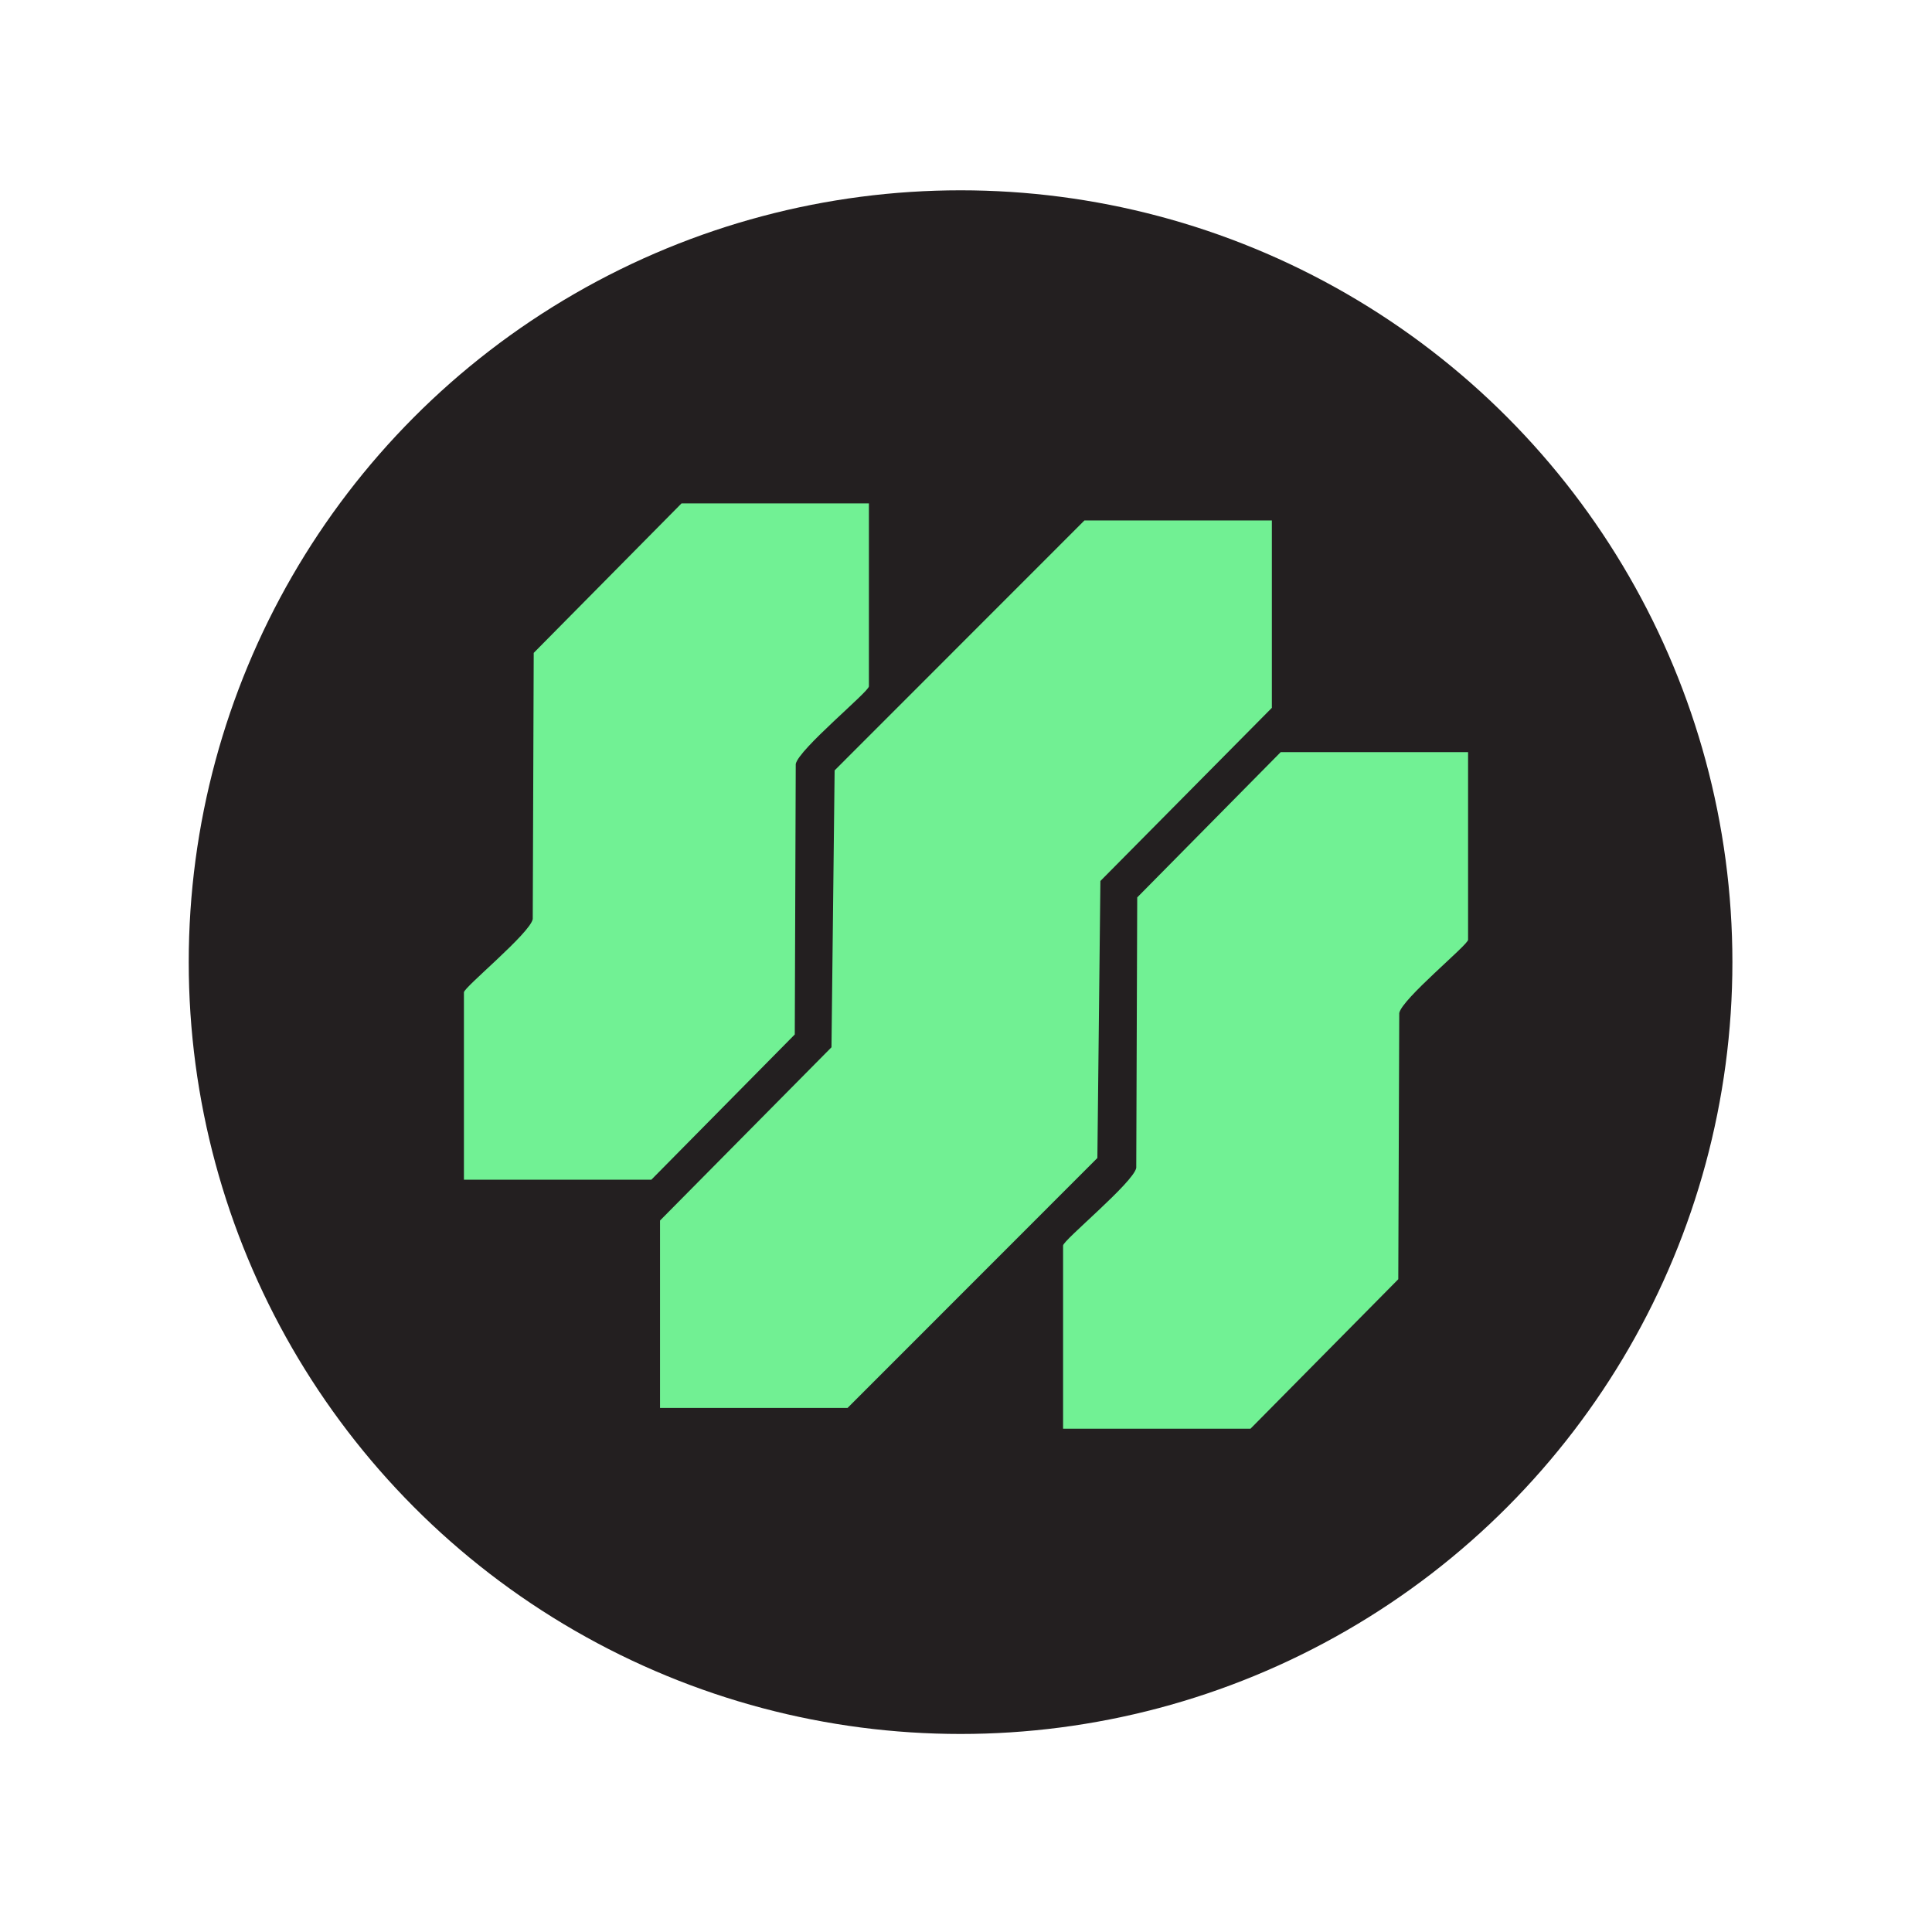 <?xml version="1.0" encoding="UTF-8"?>
<svg xmlns="http://www.w3.org/2000/svg" viewBox="0 0 160 160">
  <defs>
    <style>
      .cls-1 {
        fill: #71f194;
      }

      .cls-2 {
        fill: #231f20;
      }

      .cls-3 {
        fill: #71f093;
      }
    </style>
  </defs>
  <g id="Layer_1" data-name="Layer 1">
    <circle class="cls-2" cx="79.55" cy="79.68" r="63.92"/>
  </g>
  <g id="Layer_2" data-name="Layer 2">
    <g>
      <polygon class="cls-3" points="105.33 43.1 105.33 58.62 91.13 72.96 90.88 95.9 70.19 116.6 54.66 116.6 54.66 101.08 68.86 86.73 69.12 63.8 89.81 43.1 105.33 43.1"/>
      <path class="cls-1" d="M71.96,41.67v15.17c0,.44-5.82,5.21-6.06,6.43l-.08,22.4-11.88,12.03h-15.52v-15.52c0-.42,5.49-4.9,5.7-6.07l.08-22.04,12.24-12.38h15.52Z"/>
      <path class="cls-1" d="M121.58,62.31v15.52c0,.42-5.49,4.9-5.7,6.07l-.08,22.04-12.24,12.38h-15.52v-15.17c0-.44,5.82-5.21,6.06-6.43l.08-22.4,11.88-12.03h15.52Z"/>
    </g>
  </g>
</svg>